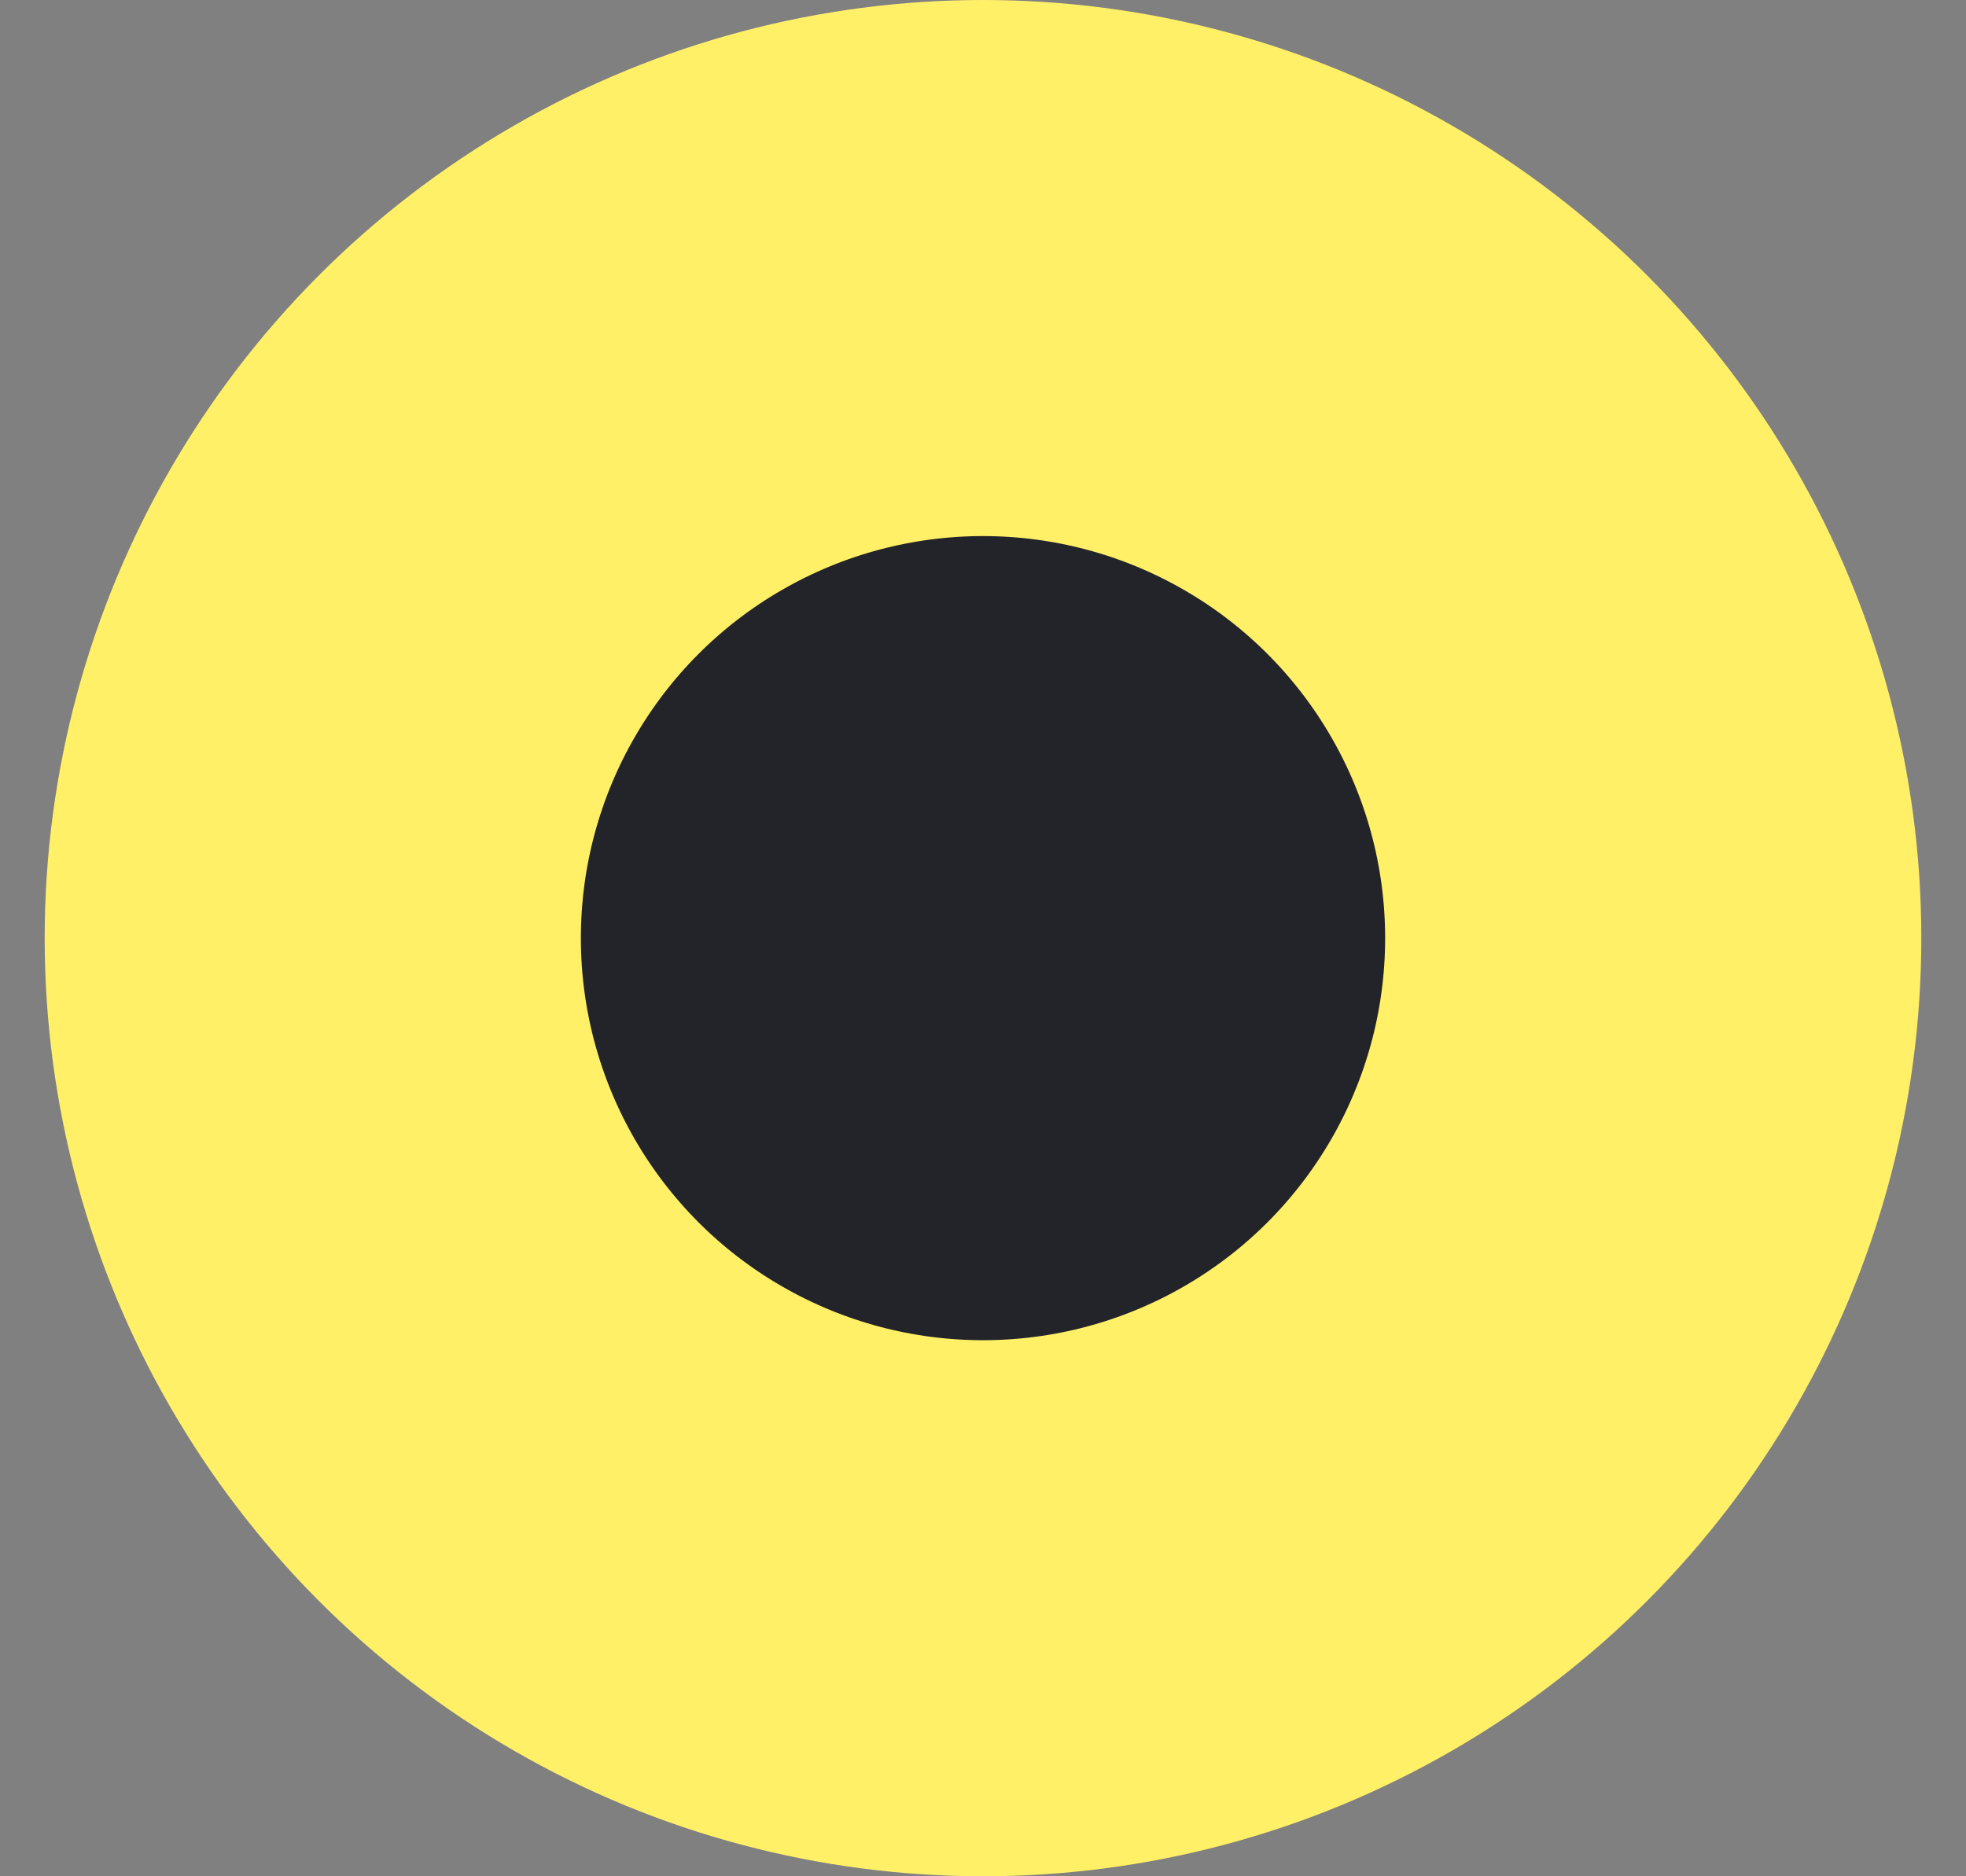 <svg xmlns="http://www.w3.org/2000/svg" width="22" height="21" viewBox="0 0 22 21" fill="none"><rect x="0" y="0" width="22" height="21" fill="#808080" stroke="none"/><circle cx="11" cy="10.5" r="7.5" fill="#232429" stroke="#FFF068" stroke-width="6"></circle></svg>